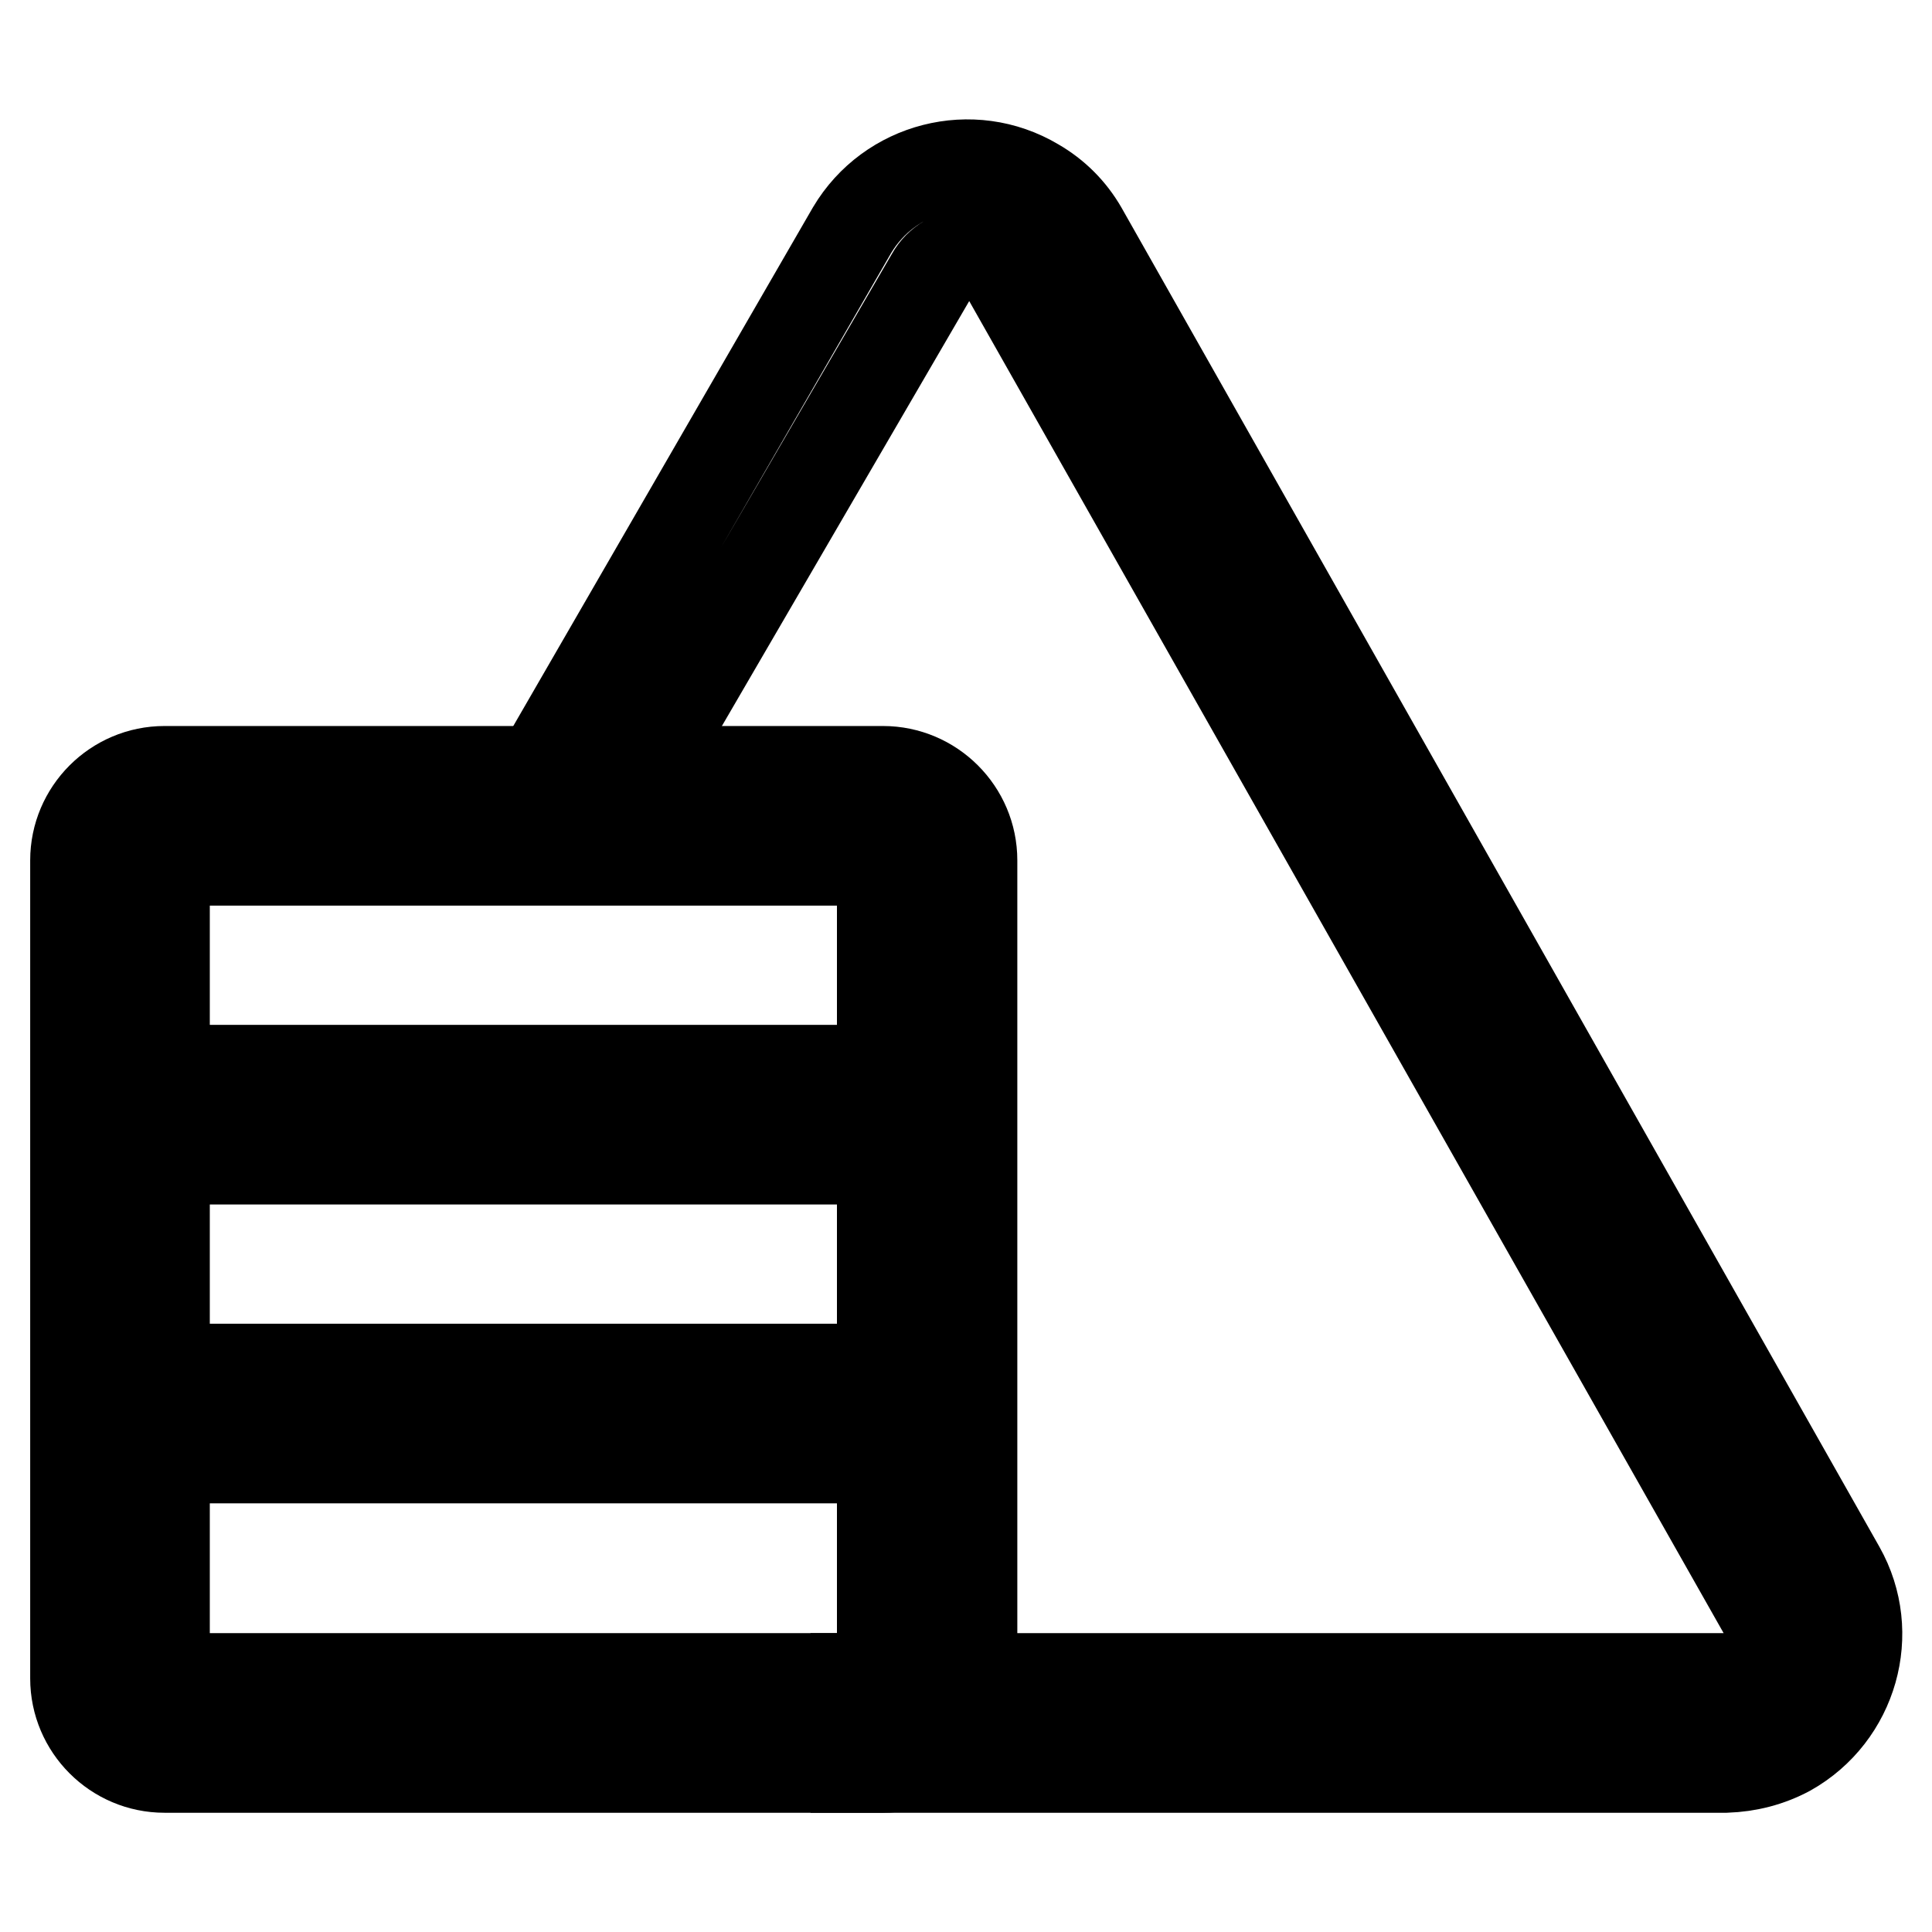 <?xml version="1.0" encoding="utf-8"?>
<!-- Svg Vector Icons : http://www.onlinewebfonts.com/icon -->
<!DOCTYPE svg PUBLIC "-//W3C//DTD SVG 1.1//EN" "http://www.w3.org/Graphics/SVG/1.1/DTD/svg11.dtd">
<svg version="1.1" xmlns="http://www.w3.org/2000/svg" xmlns:xlink="http://www.w3.org/1999/xlink" x="0px" y="0px" viewBox="0 0 256 256" enable-background="new 0 0 256 256" xml:space="preserve">
<g> <path stroke-width="12" fill-opacity="0" stroke="#000000"  d="M228.7,234.2H113.4v-11.8h115.3c2.1,0,4-1.1,5-2.9c1.1-1.8,1.1-4.1,0-5.9L133.4,36.5 c-1.1-1.7-2.9-2.8-5-2.8c-2.1,0-4,1.1-5,2.9L80.1,111l-10.3-5.9l43.1-74.6c5-8.4,15.9-11.2,24.3-6.2c2.6,1.5,4.7,3.6,6.2,6.2 l100.4,177.4c4.8,8.5,1.7,19.3-6.8,24.1C234.4,233.4,231.6,234.1,228.7,234.2z"/> <path stroke-width="12" fill-opacity="0" stroke="#000000"  d="M117,234.2H21.8c-6.5,0-11.8-5.3-11.8-11.8l0,0V114c0-6.5,5.3-11.8,11.8-11.8H117c6.5,0,11.8,5.3,11.8,11.8 l0,0v108.4C128.8,228.9,123.5,234.2,117,234.2L117,234.2z M21.8,114v108.4h95.1V114H21.8z"/> <path stroke-width="12" fill-opacity="0" stroke="#000000"  d="M15.9,141.8h106.9v11.8H15.9V141.8z M15.9,181.4h106.9v11.8H15.9V181.4z"/></g>
</svg>
